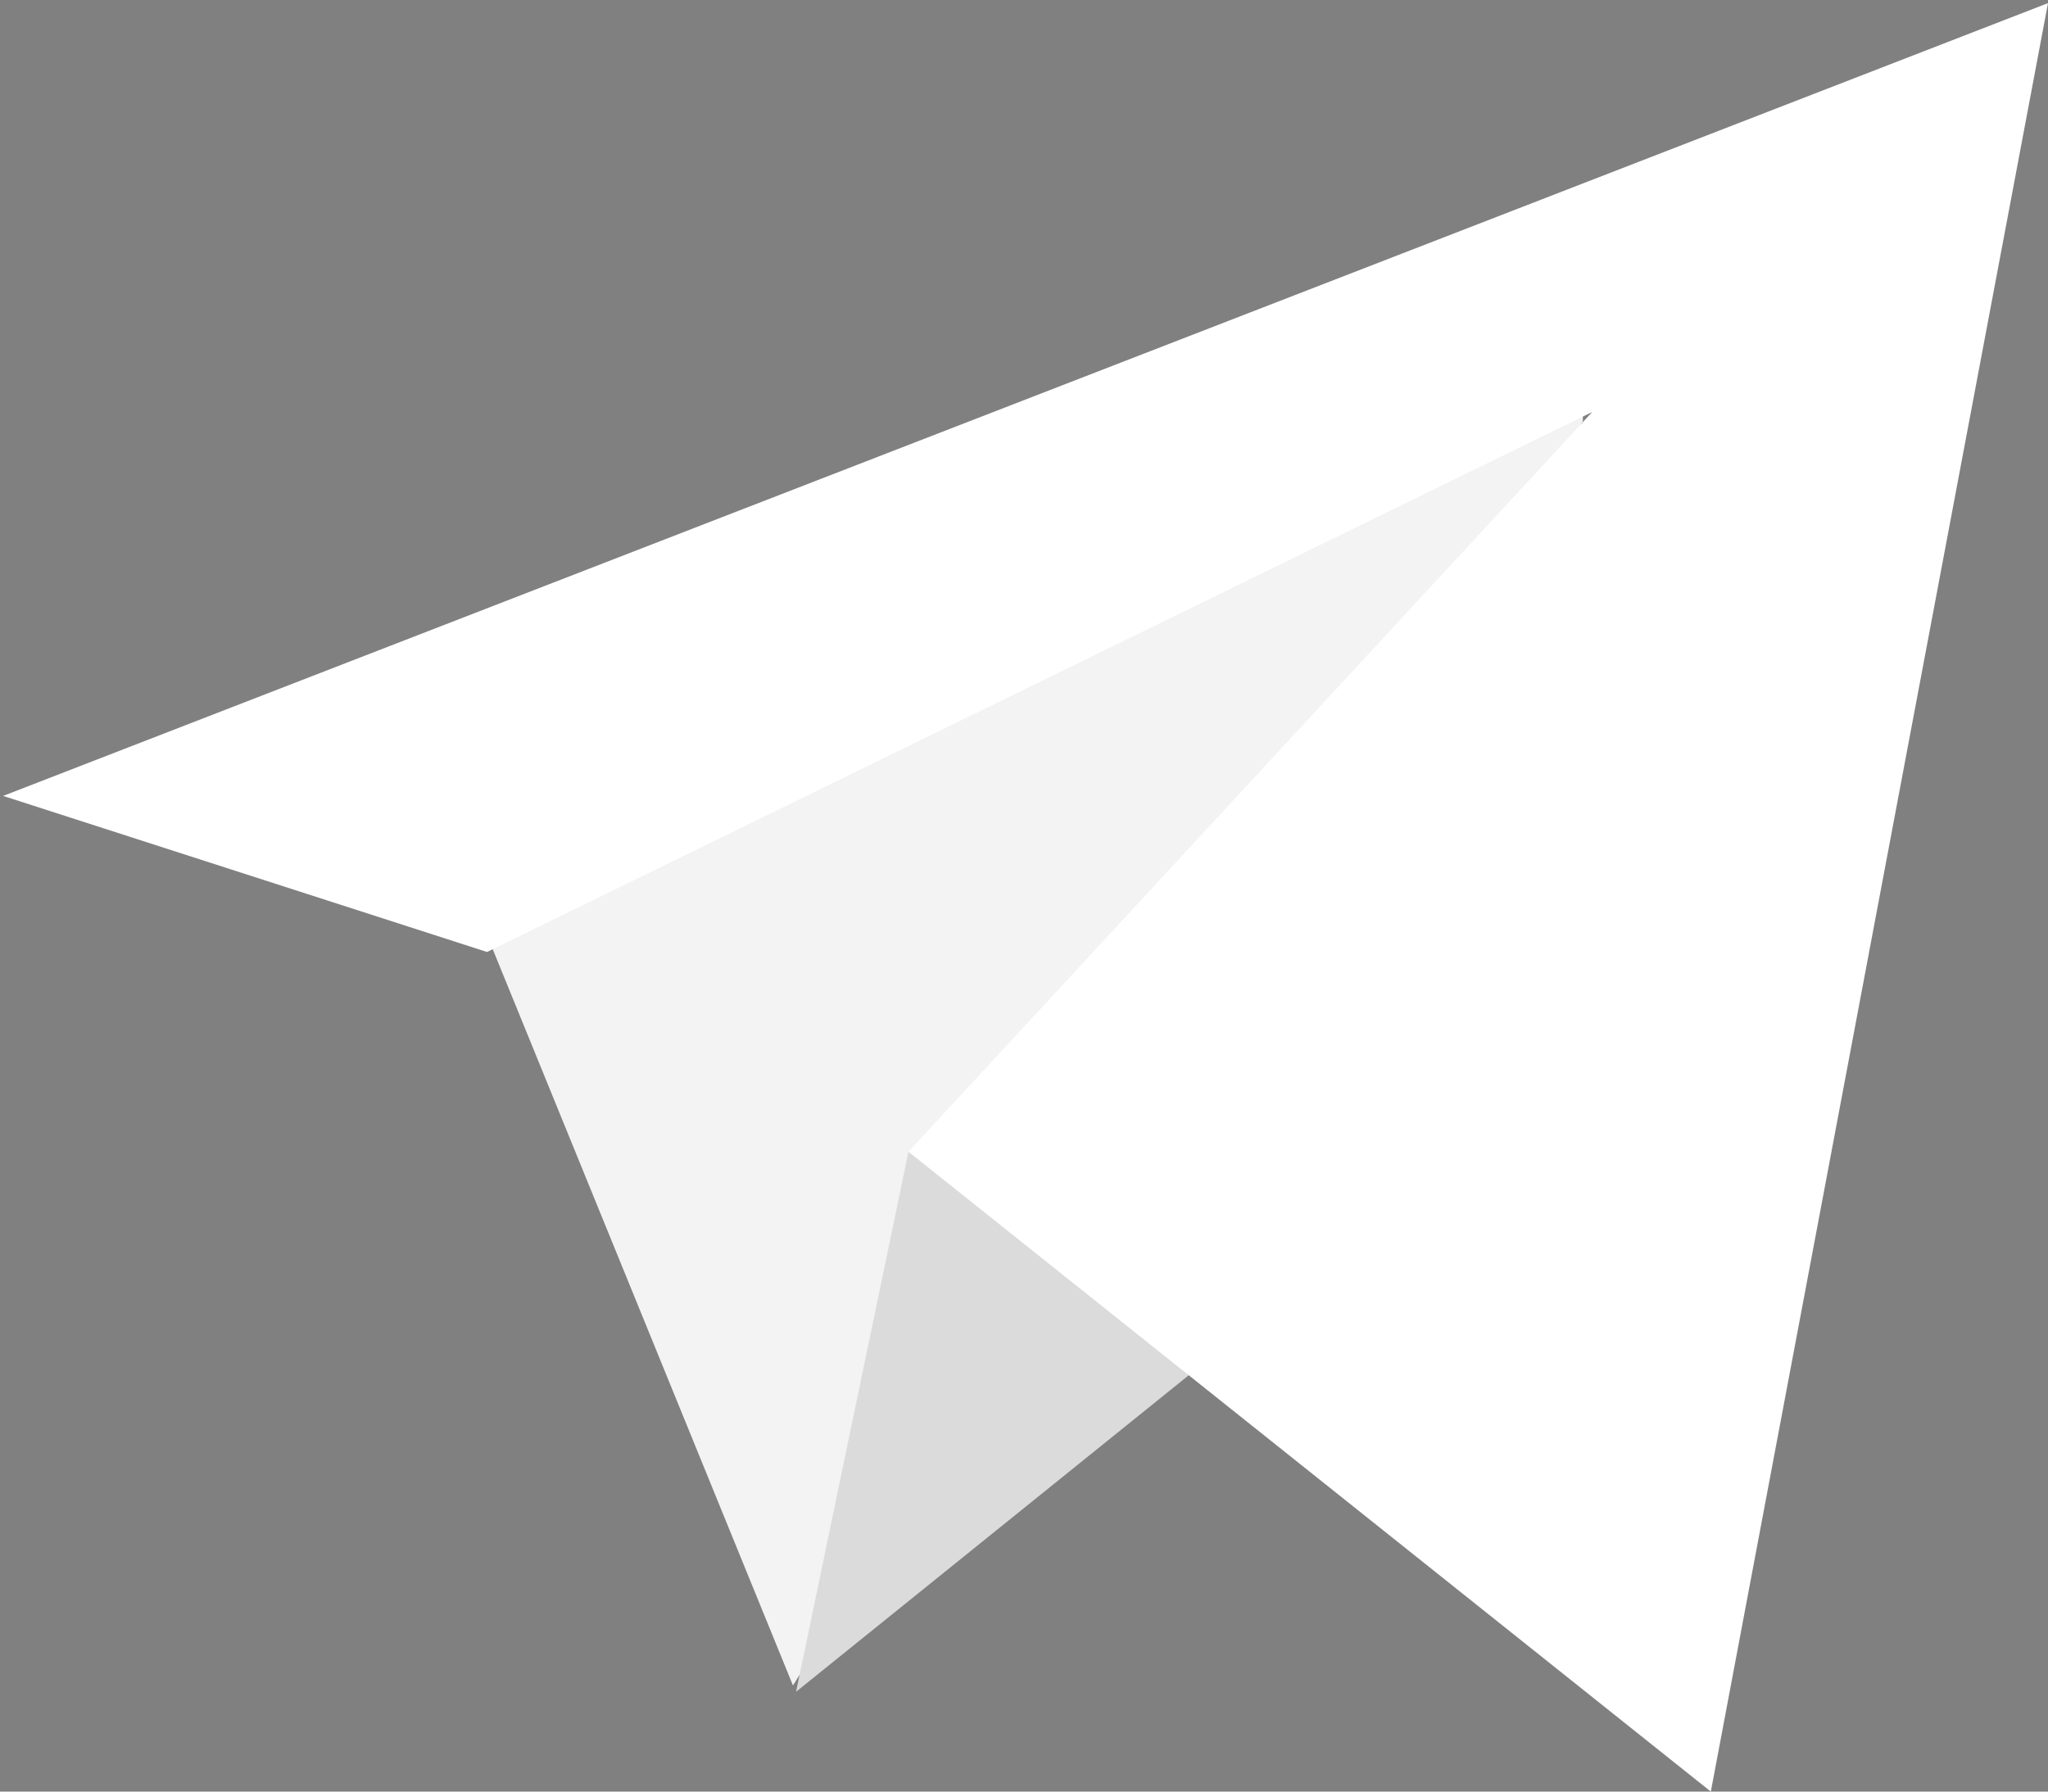 <?xml version="1.0" encoding="UTF-8"?> <svg xmlns="http://www.w3.org/2000/svg" width="328" height="287" viewBox="0 0 328 287" fill="none"><rect x="0" y="0" width="328" height="287" fill="#808080" stroke="none"/> <path d="M74 140L127 270L253.5 67.5V61L74 140Z" fill="white"></path> <path d="M74 140L127 270L253.5 67.5V61L74 140Z" fill="black" fill-opacity="0.05"></path> <path d="M127.5 271L145.5 184.5L192 219L127.5 271Z" fill="white"></path> <path d="M127.5 271L145.5 184.5L192 219L127.5 271Z" fill="black" fill-opacity="0.05"></path> <path d="M127.5 271L145.5 184.5L192 219L127.5 271Z" fill="black" fill-opacity="0.1"></path> <path d="M274 287L328 0.5L0.5 127.5L78 152.5L255 66L145.5 184.5L274 287Z" fill="white"></path> </svg> 